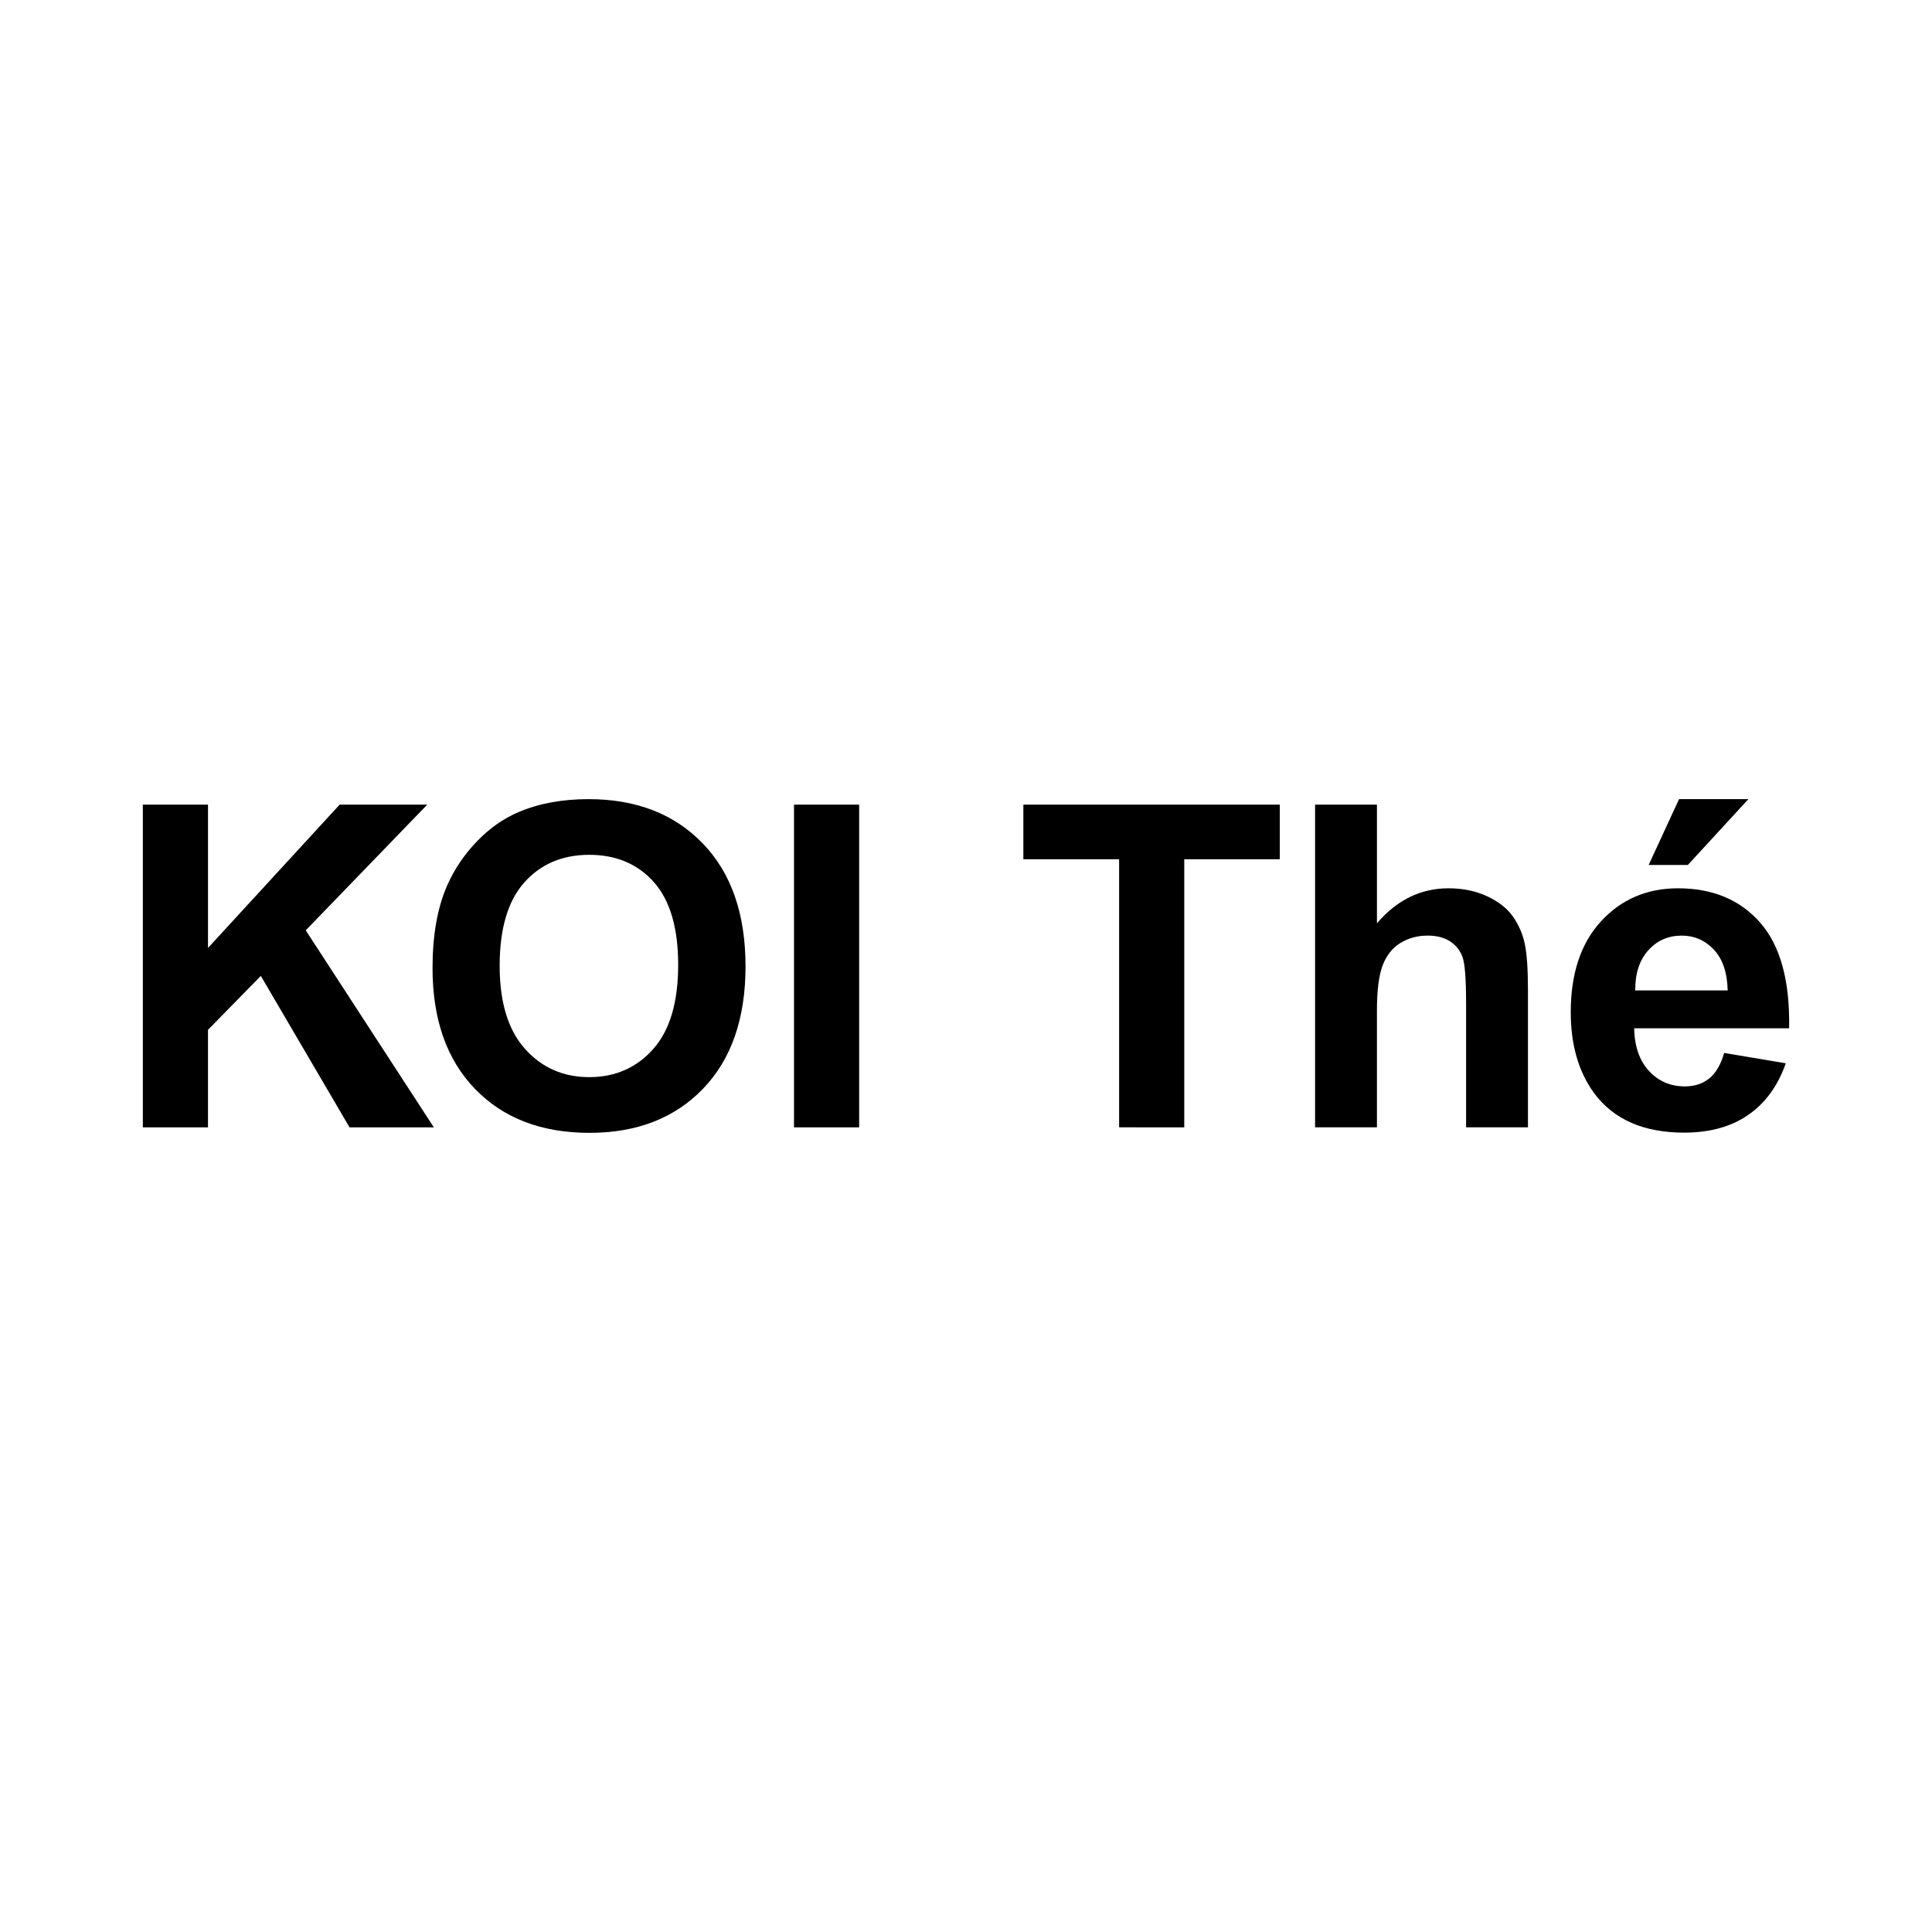 <?xml version="1.0" encoding="utf-8"?>
<!-- Generator: Adobe Illustrator 16.0.0, SVG Export Plug-In . SVG Version: 6.00 Build 0)  -->
<!DOCTYPE svg PUBLIC "-//W3C//DTD SVG 1.1//EN" "http://www.w3.org/Graphics/SVG/1.1/DTD/svg11.dtd">
<svg version="1.1" id="レイヤー_1" xmlns="http://www.w3.org/2000/svg" xmlns:xlink="http://www.w3.org/1999/xlink" x="0px"
	 y="0px" width="150px" height="150px" viewBox="0 0 150 150" enable-background="new 0 0 150 150" xml:space="preserve">
<g>
	<g>
		<path d="M11.09,87.526V62.473h5.059v11.126l10.22-11.126h6.802l-9.434,9.758l9.946,15.296h-6.545L20.25,75.769l-4.102,4.188v7.57
			H11.09z"/>
		<path d="M33.582,75.153c0-2.552,0.381-4.694,1.145-6.426c0.569-1.276,1.347-2.421,2.333-3.435
			c0.985-1.014,2.064-1.766,3.238-2.256c1.561-0.661,3.361-0.991,5.4-0.991c3.691,0,6.645,1.145,8.861,3.435
			c2.215,2.29,3.324,5.475,3.324,9.554c0,4.044-1.1,7.209-3.298,9.493c-2.199,2.284-5.139,3.427-8.818,3.427
			c-3.726,0-6.688-1.137-8.887-3.41C34.681,82.271,33.582,79.142,33.582,75.153z M38.794,74.982c0,2.837,0.655,4.987,1.965,6.451
			c1.31,1.465,2.974,2.196,4.99,2.196s3.671-0.727,4.964-2.179c1.293-1.453,1.94-3.632,1.94-6.537c0-2.871-0.63-5.013-1.888-6.426
			c-1.259-1.413-2.931-2.119-5.016-2.119s-3.766,0.715-5.042,2.145C39.432,69.944,38.794,72.1,38.794,74.982z"/>
		<path d="M61.646,87.526V62.473h5.059v25.054H61.646z"/>
		<path d="M86.888,87.526V66.711h-7.435v-4.238h19.91v4.238h-7.417v20.815H86.888z"/>
		<path d="M106.906,62.473v9.211c1.549-1.812,3.4-2.717,5.555-2.717c1.104,0,2.102,0.205,2.99,0.615s1.558,0.935,2.008,1.572
			c0.45,0.638,0.758,1.345,0.924,2.119c0.164,0.775,0.247,1.977,0.247,3.606v10.646h-4.802v-9.588c0-1.902-0.092-3.109-0.273-3.623
			c-0.184-0.512-0.504-0.919-0.967-1.222c-0.461-0.302-1.039-0.452-1.734-0.452c-0.797,0-1.51,0.193-2.136,0.58
			c-0.627,0.388-1.085,0.972-1.376,1.752c-0.291,0.781-0.436,1.935-0.436,3.461v9.092h-4.803V62.473H106.906z"/>
		<path d="M133.863,81.75l4.785,0.804c-0.615,1.754-1.586,3.09-2.914,4.007c-1.326,0.918-2.988,1.376-4.98,1.376
			c-3.156,0-5.492-1.031-7.008-3.094c-1.195-1.651-1.793-3.736-1.793-6.254c0-3.008,0.785-5.363,2.357-7.067
			c1.572-1.703,3.561-2.555,5.965-2.555c2.699,0,4.83,0.892,6.391,2.675s2.309,4.515,2.24,8.194h-12.031
			c0.033,1.425,0.42,2.532,1.162,3.324c0.74,0.792,1.662,1.188,2.768,1.188c0.752,0,1.385-0.205,1.896-0.615
			C133.215,83.322,133.602,82.662,133.863,81.75z M134.137,76.896c-0.033-1.39-0.393-2.446-1.076-3.17s-1.516-1.085-2.494-1.085
			c-1.049,0-1.914,0.382-2.598,1.145c-0.684,0.764-1.021,1.801-1.01,3.11H134.137z M128.002,67.155l2.359-5.11h5.383l-4.699,5.11
			H128.002z"/>
	</g>
</g>
</svg>
